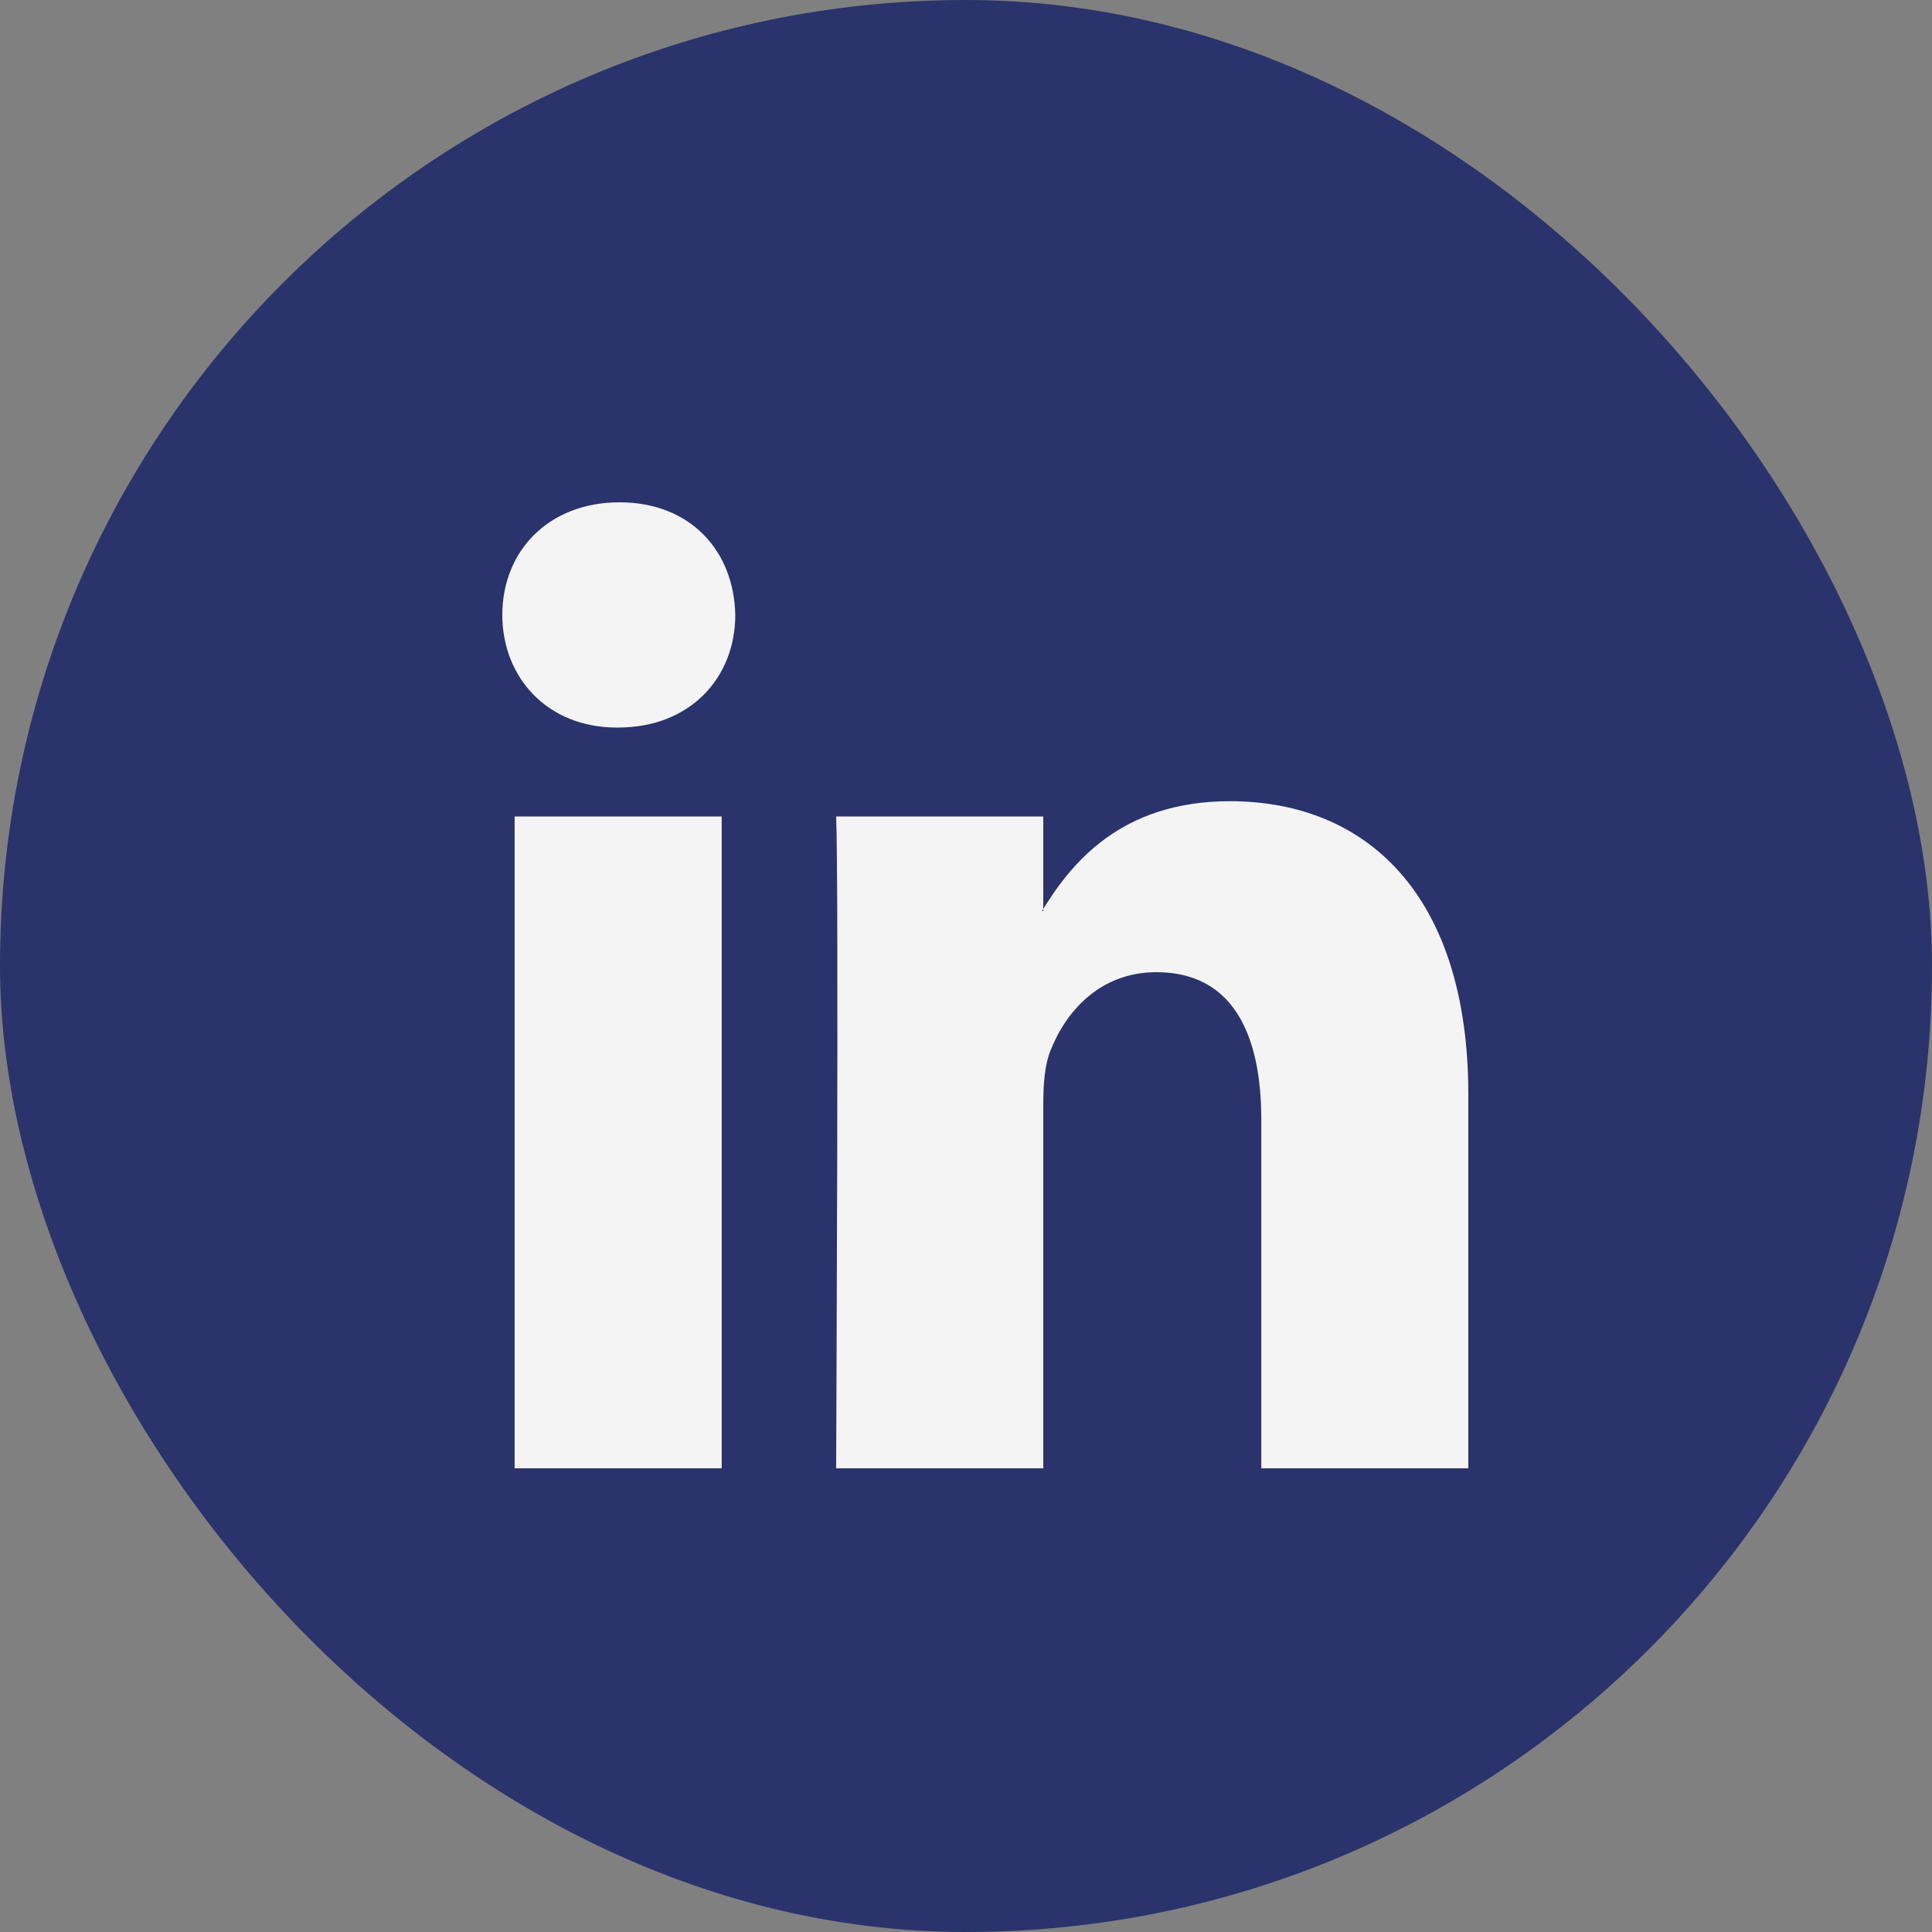 <svg width="50" height="50" viewBox="0 0 50 50" fill="none" xmlns="http://www.w3.org/2000/svg">
<rect x="0" y="0" width="50" height="50" fill="#808080" stroke="none"/>
<rect width="50" height="50" rx="25" fill="#2A336B"/>
<path d="M38 28.327V38H32.642V28.975C32.642 26.707 31.866 25.16 29.927 25.16C28.447 25.16 27.565 26.204 27.178 27.212C27.036 27.572 27 28.075 27 28.579V38H21.639C21.639 38 21.712 22.716 21.639 21.131H27V23.522L26.965 23.577H27V23.522C27.711 22.375 28.983 20.735 31.83 20.735C35.356 20.735 38 23.147 38 28.327ZM16.032 13C14.2 13 13 14.258 13 15.914C13 17.533 14.165 18.829 15.962 18.829H15.997C17.867 18.829 19.029 17.533 19.029 15.914C18.996 14.258 17.869 13 16.034 13H16.032ZM13.318 38H18.677V21.131H13.318V38Z" fill="#F4F4F4"/>
</svg>
